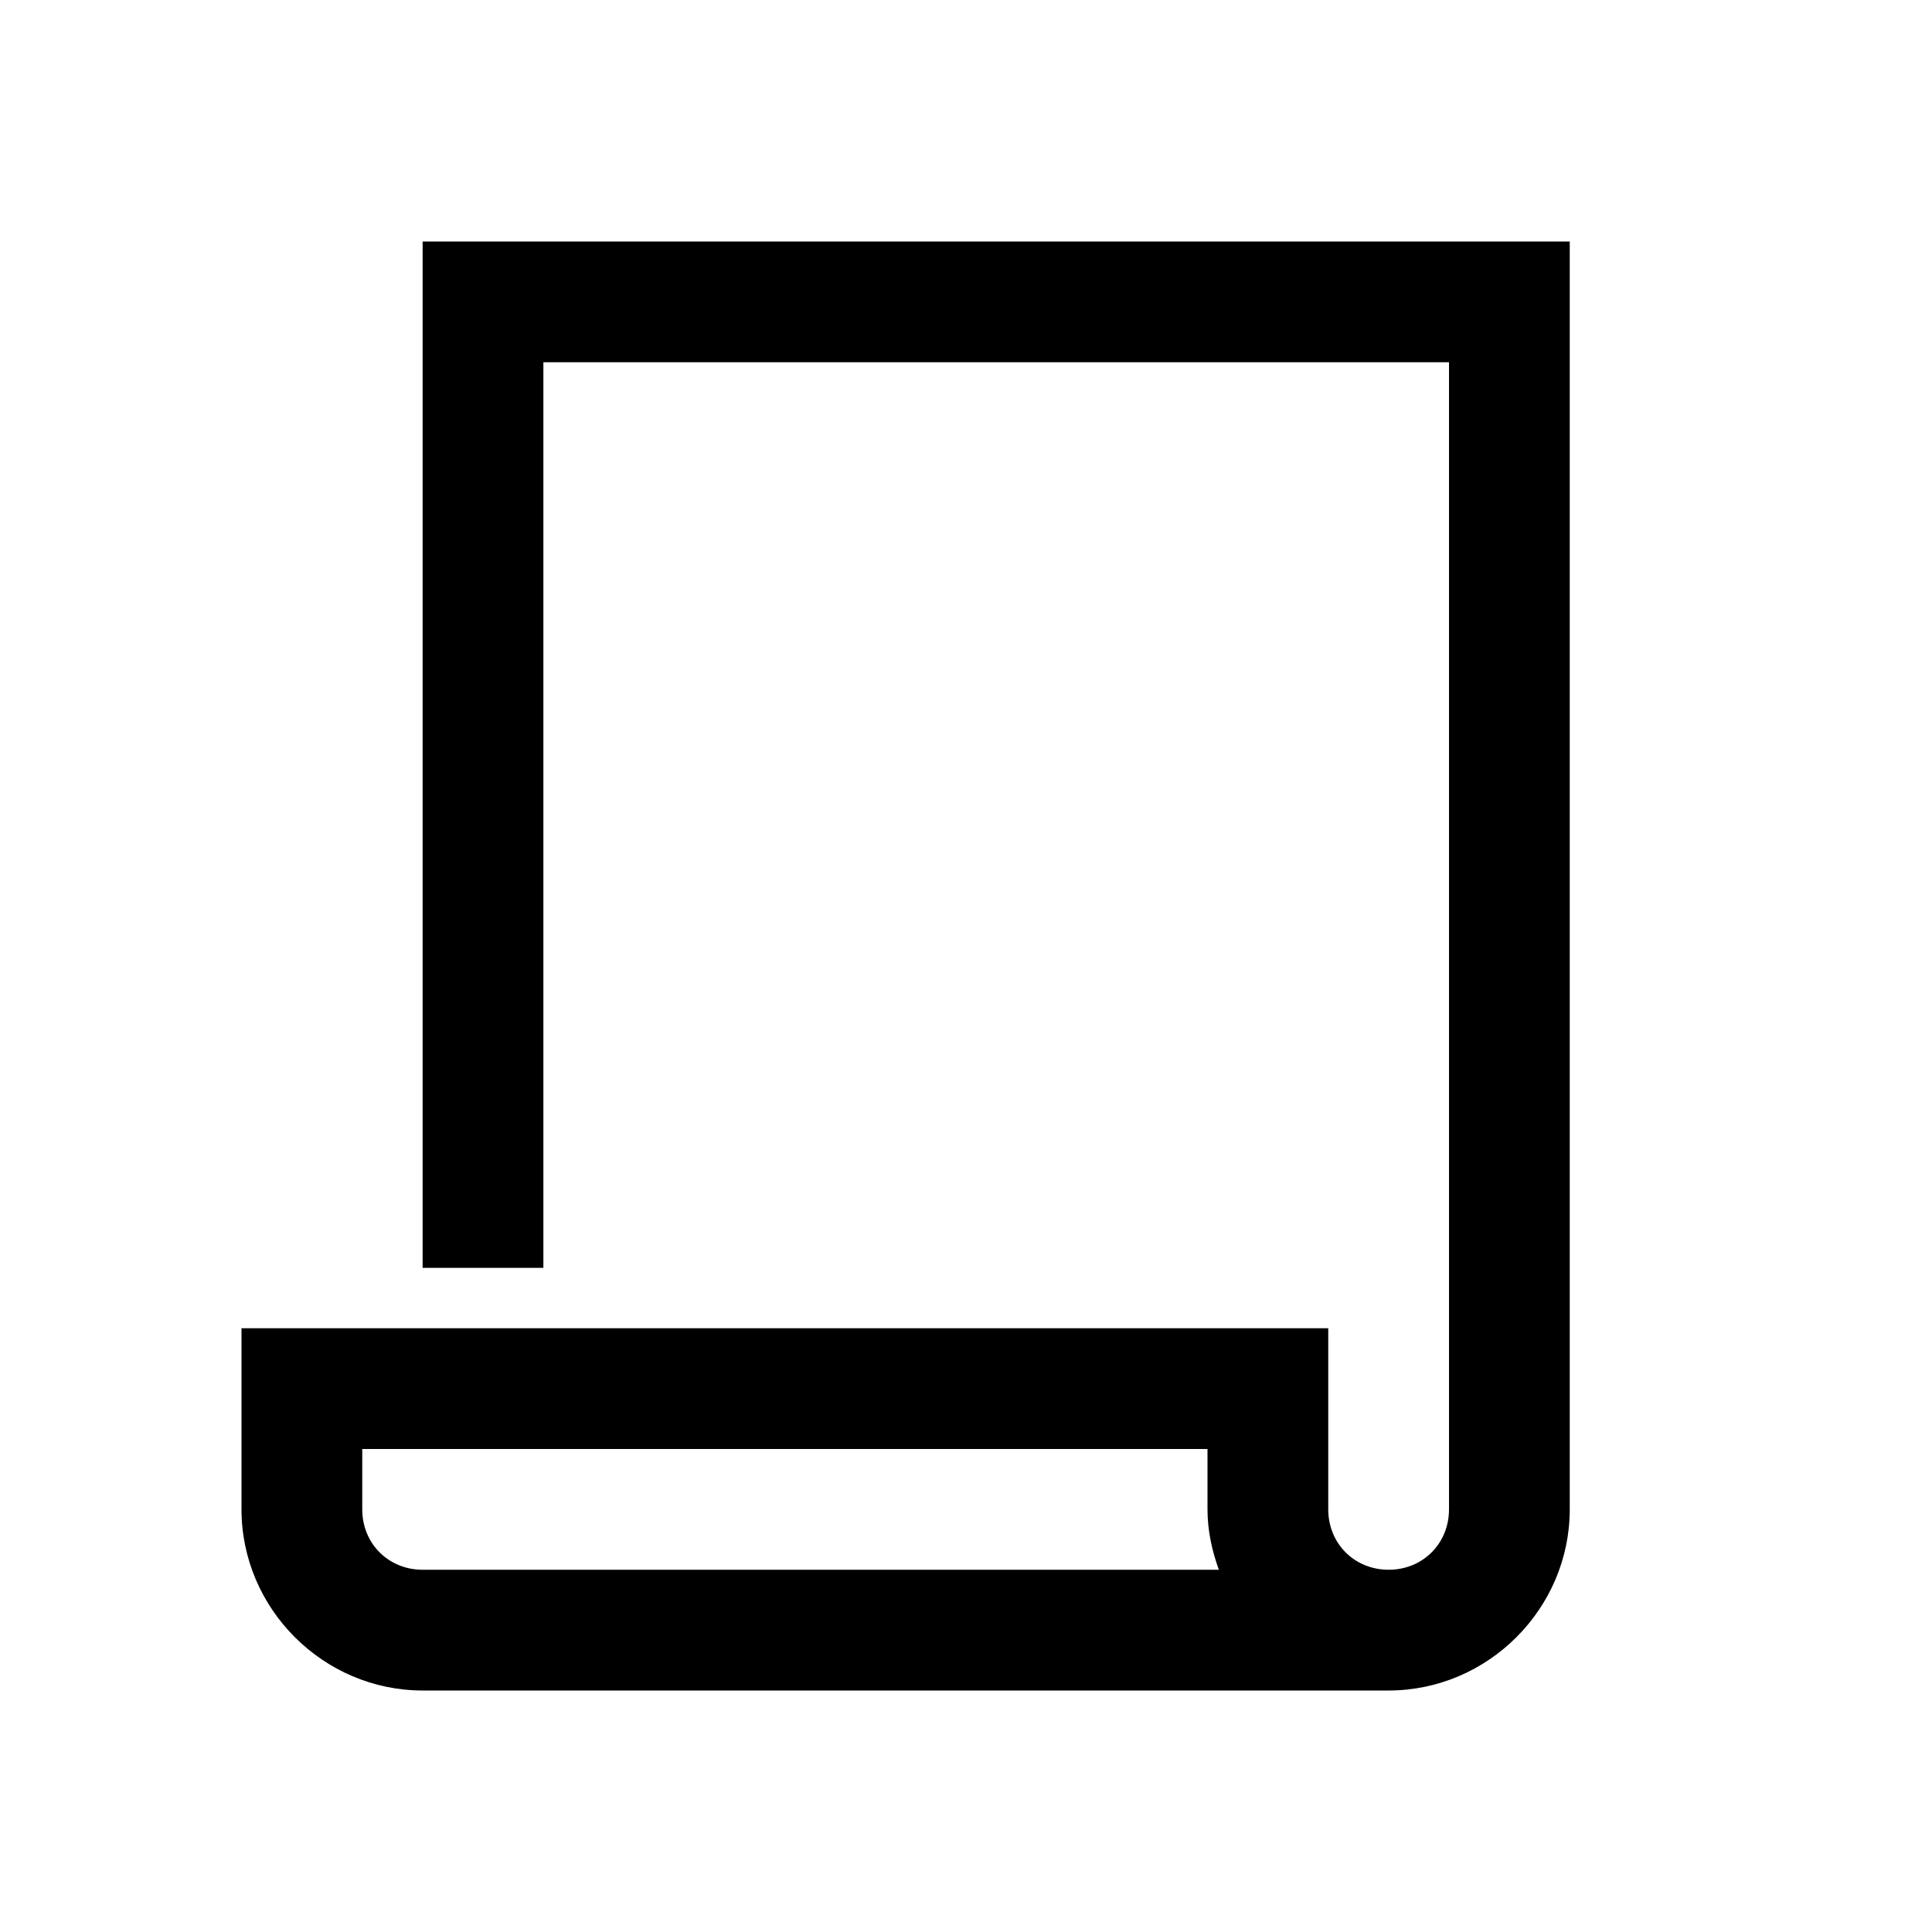 <svg xmlns="http://www.w3.org/2000/svg" viewBox="0 0 32 32"><path d="M7 4v17h2V6h15v19c0 .566-.434 1-1 1-.566 0-1-.434-1-1v-3H4v3c0 1.645 1.355 3 3 3h16c1.645 0 3-1.355 3-3V4zM6 24h14v1c0 .352.074.684.188 1H7c-.566 0-1-.434-1-1z"/></svg>